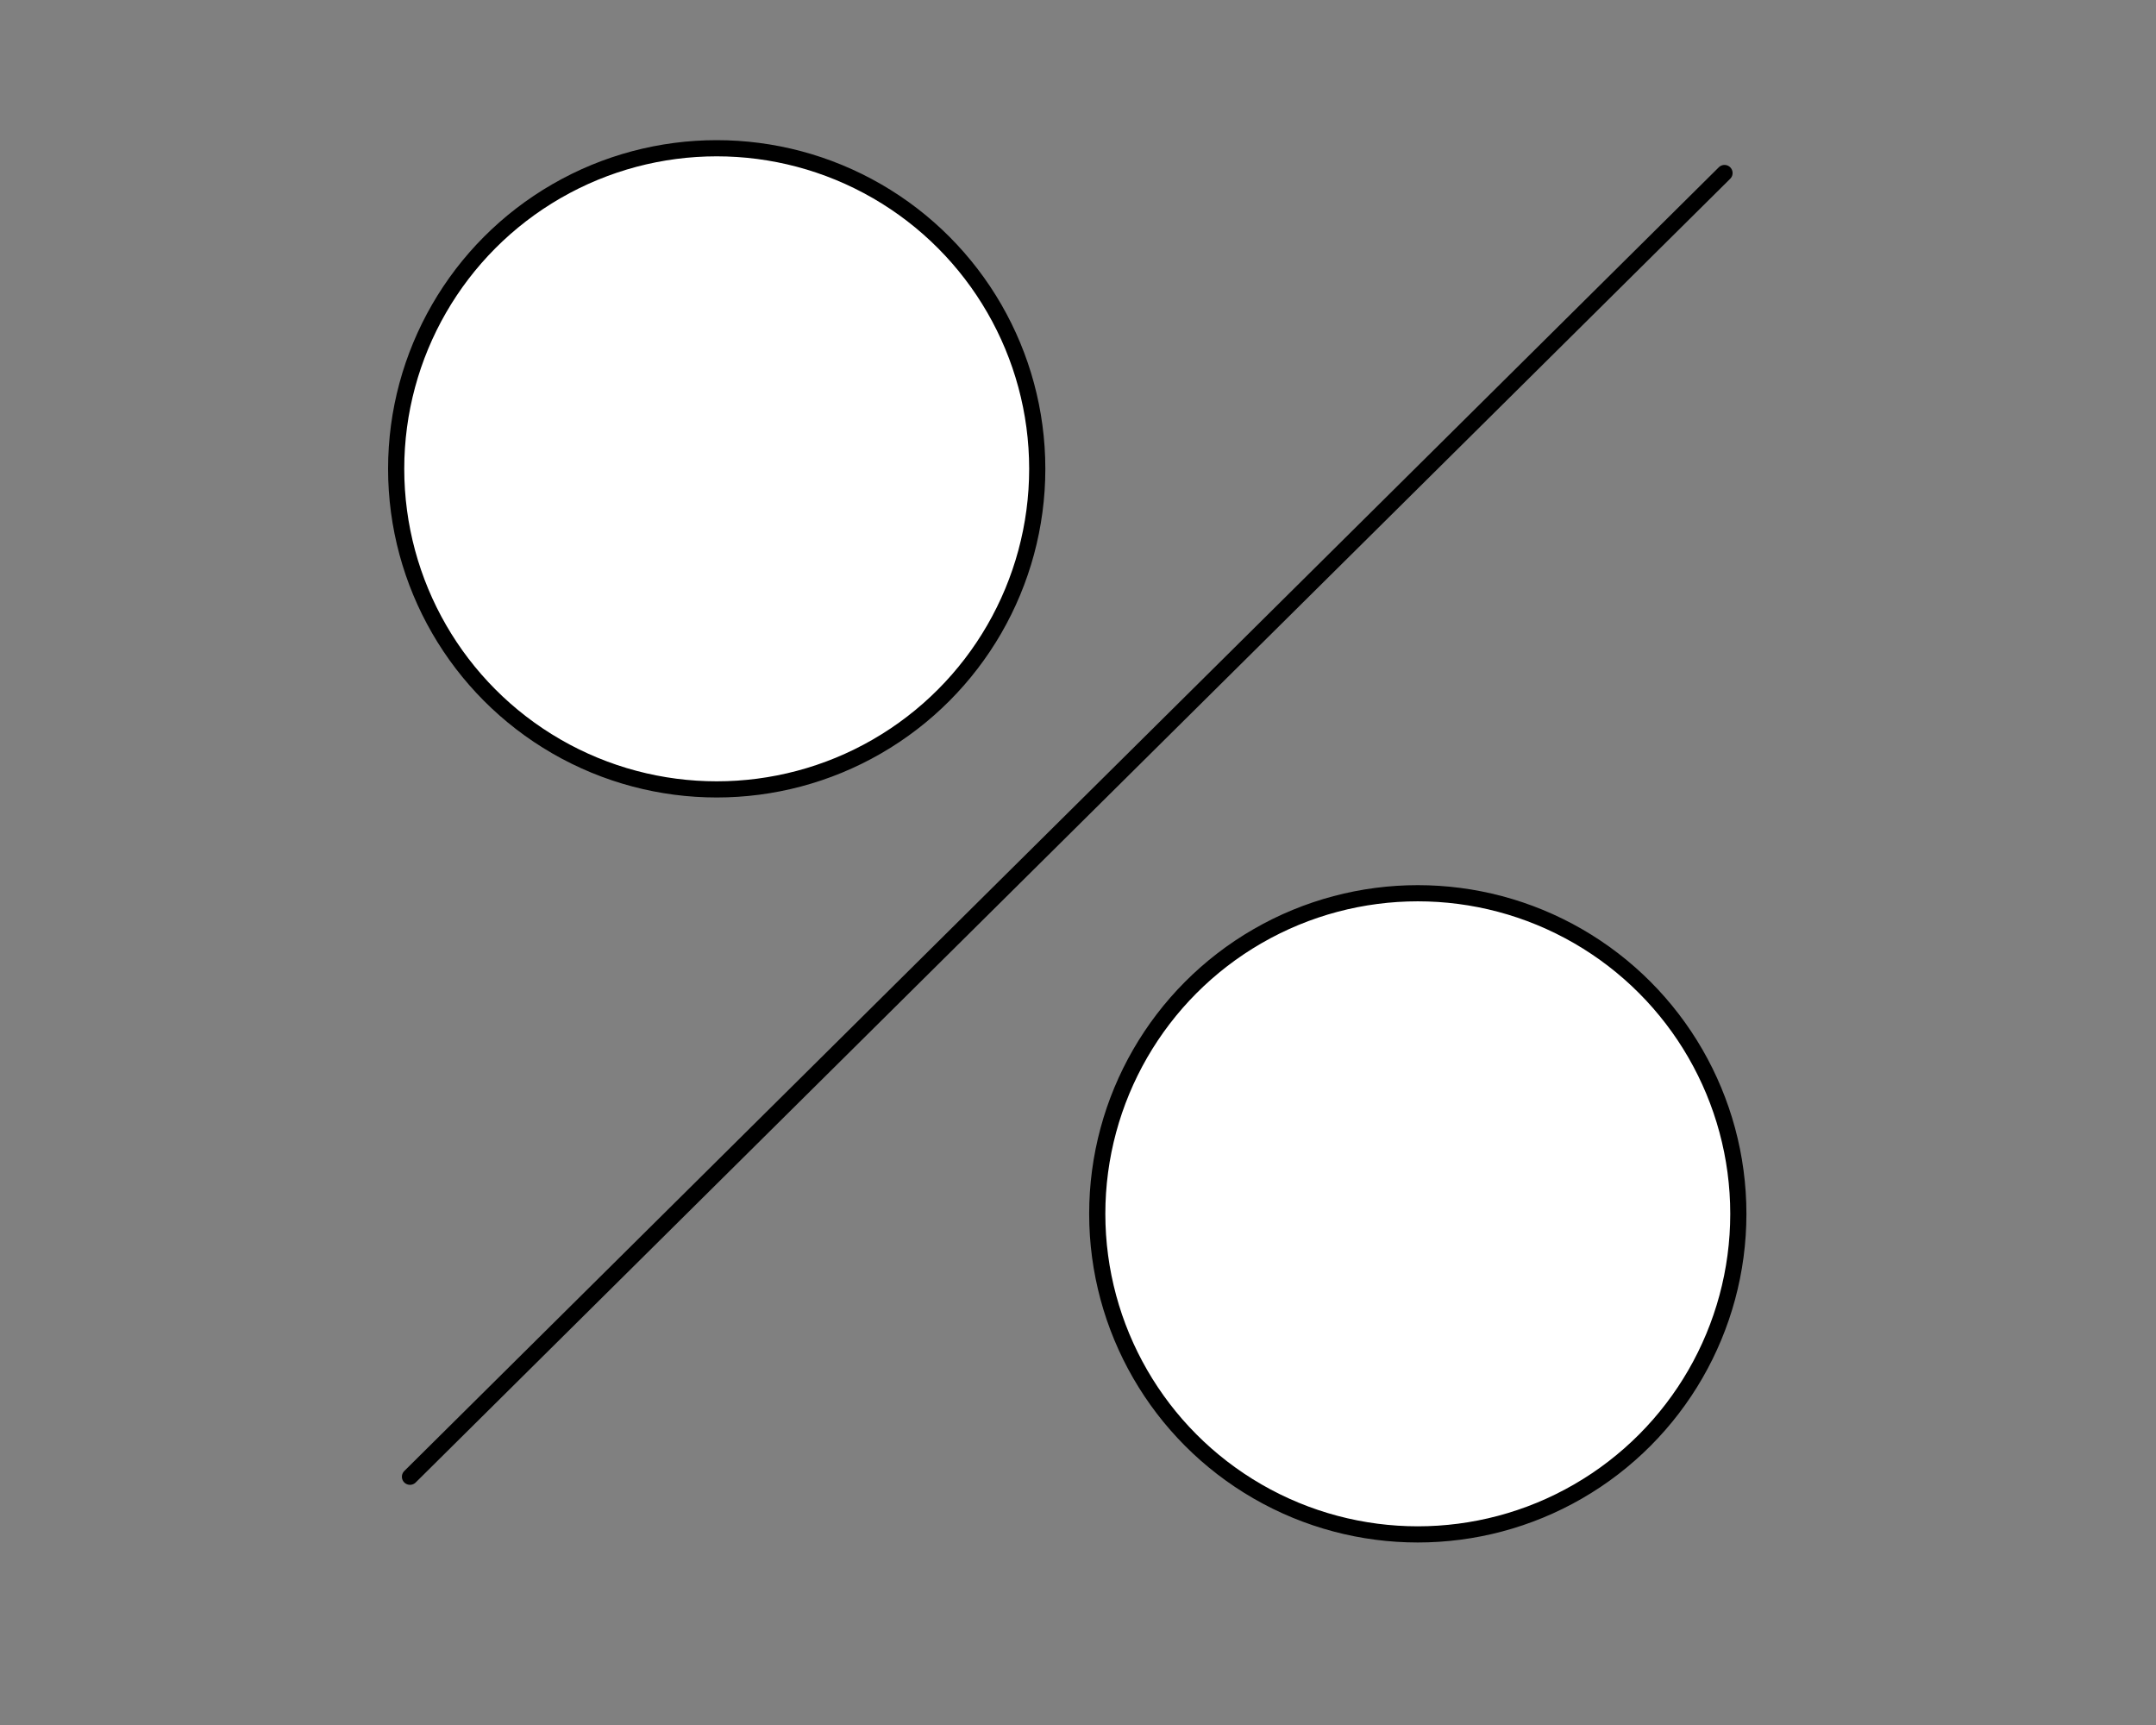 <svg xmlns="http://www.w3.org/2000/svg" width="200" height="160" viewBox="0 0 200 160" fill="none"><rect x="0" y="0" width="200" height="160" fill="#808080" stroke="none"/><circle cx="66.485" cy="43.485" r="29.735" fill="white" stroke="black" stroke-width="1.5"></circle><circle cx="131.521" cy="112.586" r="29.735" fill="white" stroke="black" stroke-width="1.5"></circle><path d="M38.032 136.973L159.973 16.048" stroke="black" stroke-width="1.5" stroke-linecap="round"></path></svg>